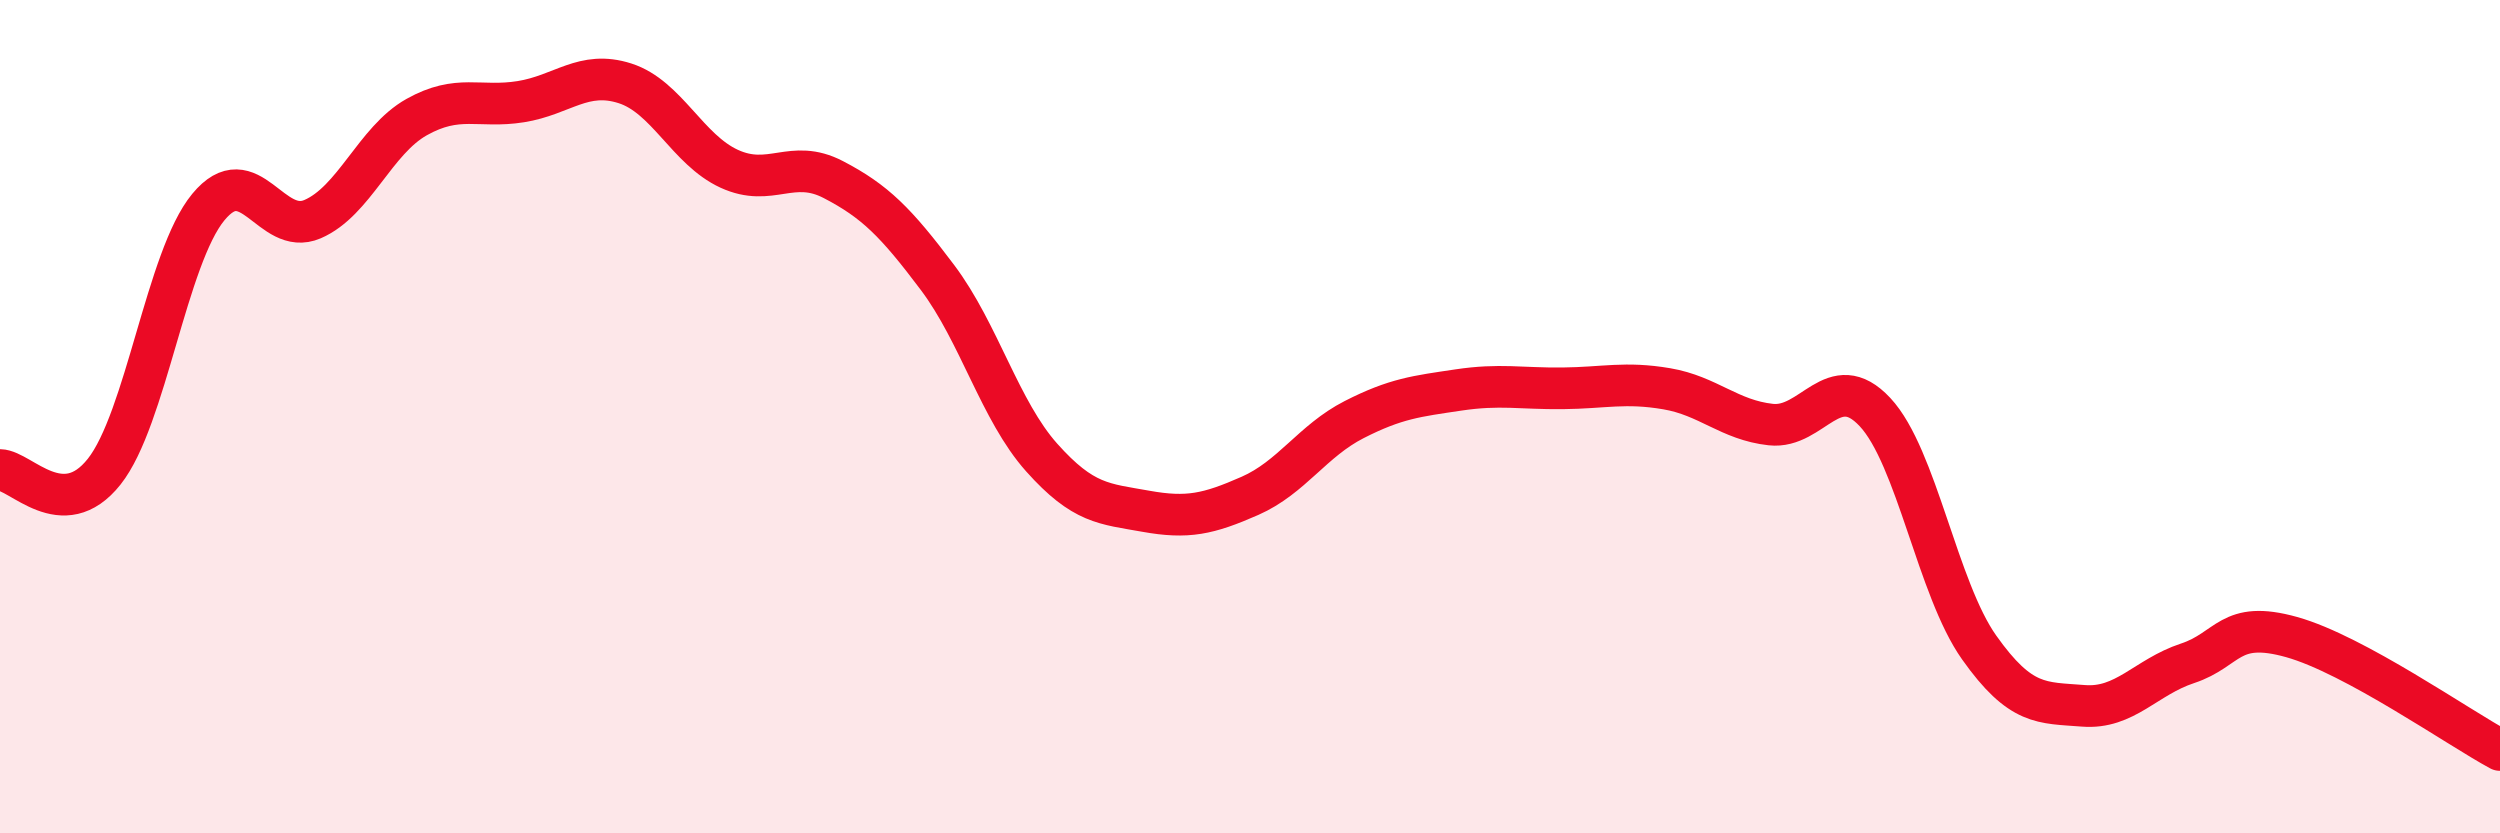 
    <svg width="60" height="20" viewBox="0 0 60 20" xmlns="http://www.w3.org/2000/svg">
      <path
        d="M 0,11.28 C 0.5,11.29 1.5,12.58 2.5,11.32 C 3.5,10.06 4,6.18 5,4.97 C 6,3.76 6.5,5.69 7.5,5.26 C 8.5,4.83 9,3.37 10,2.81 C 11,2.25 11.5,2.6 12.5,2.44 C 13.5,2.28 14,1.68 15,2 C 16,2.32 16.5,3.59 17.5,4.05 C 18.5,4.51 19,3.79 20,4.31 C 21,4.83 21.5,5.33 22.5,6.66 C 23.5,7.99 24,9.86 25,10.98 C 26,12.1 26.5,12.09 27.5,12.27 C 28.5,12.45 29,12.34 30,11.9 C 31,11.46 31.5,10.58 32.5,10.07 C 33.5,9.56 34,9.51 35,9.36 C 36,9.21 36.5,9.33 37.5,9.32 C 38.5,9.31 39,9.16 40,9.33 C 41,9.5 41.5,10.08 42.5,10.19 C 43.5,10.3 44,8.82 45,9.89 C 46,10.96 46.5,14.13 47.5,15.54 C 48.5,16.95 49,16.86 50,16.94 C 51,17.02 51.5,16.25 52.5,15.92 C 53.5,15.59 53.5,14.87 55,15.29 C 56.5,15.71 59,17.46 60,18L60 20L0 20Z"
        fill="#EB0A25"
        opacity="0.1"
        stroke-linecap="round"
        stroke-linejoin="round"
      />
      <path
        d="M 0,11.28 C 0.5,11.29 1.5,12.58 2.5,11.32 C 3.5,10.06 4,6.18 5,4.97 C 6,3.76 6.5,5.69 7.5,5.26 C 8.5,4.83 9,3.37 10,2.81 C 11,2.25 11.5,2.6 12.5,2.44 C 13.5,2.28 14,1.68 15,2 C 16,2.32 16.5,3.59 17.5,4.05 C 18.5,4.51 19,3.79 20,4.31 C 21,4.83 21.5,5.33 22.5,6.66 C 23.5,7.99 24,9.86 25,10.98 C 26,12.1 26.5,12.09 27.5,12.27 C 28.5,12.45 29,12.34 30,11.9 C 31,11.46 31.5,10.58 32.5,10.07 C 33.5,9.56 34,9.51 35,9.36 C 36,9.21 36.5,9.33 37.5,9.32 C 38.5,9.31 39,9.16 40,9.33 C 41,9.5 41.5,10.08 42.5,10.19 C 43.5,10.3 44,8.82 45,9.89 C 46,10.96 46.5,14.13 47.5,15.54 C 48.5,16.95 49,16.86 50,16.94 C 51,17.02 51.5,16.25 52.5,15.92 C 53.5,15.59 53.5,14.87 55,15.29 C 56.5,15.71 59,17.46 60,18"
        stroke="#EB0A25"
        stroke-width="1"
        fill="none"
        stroke-linecap="round"
        stroke-linejoin="round"
      />
    </svg>
  